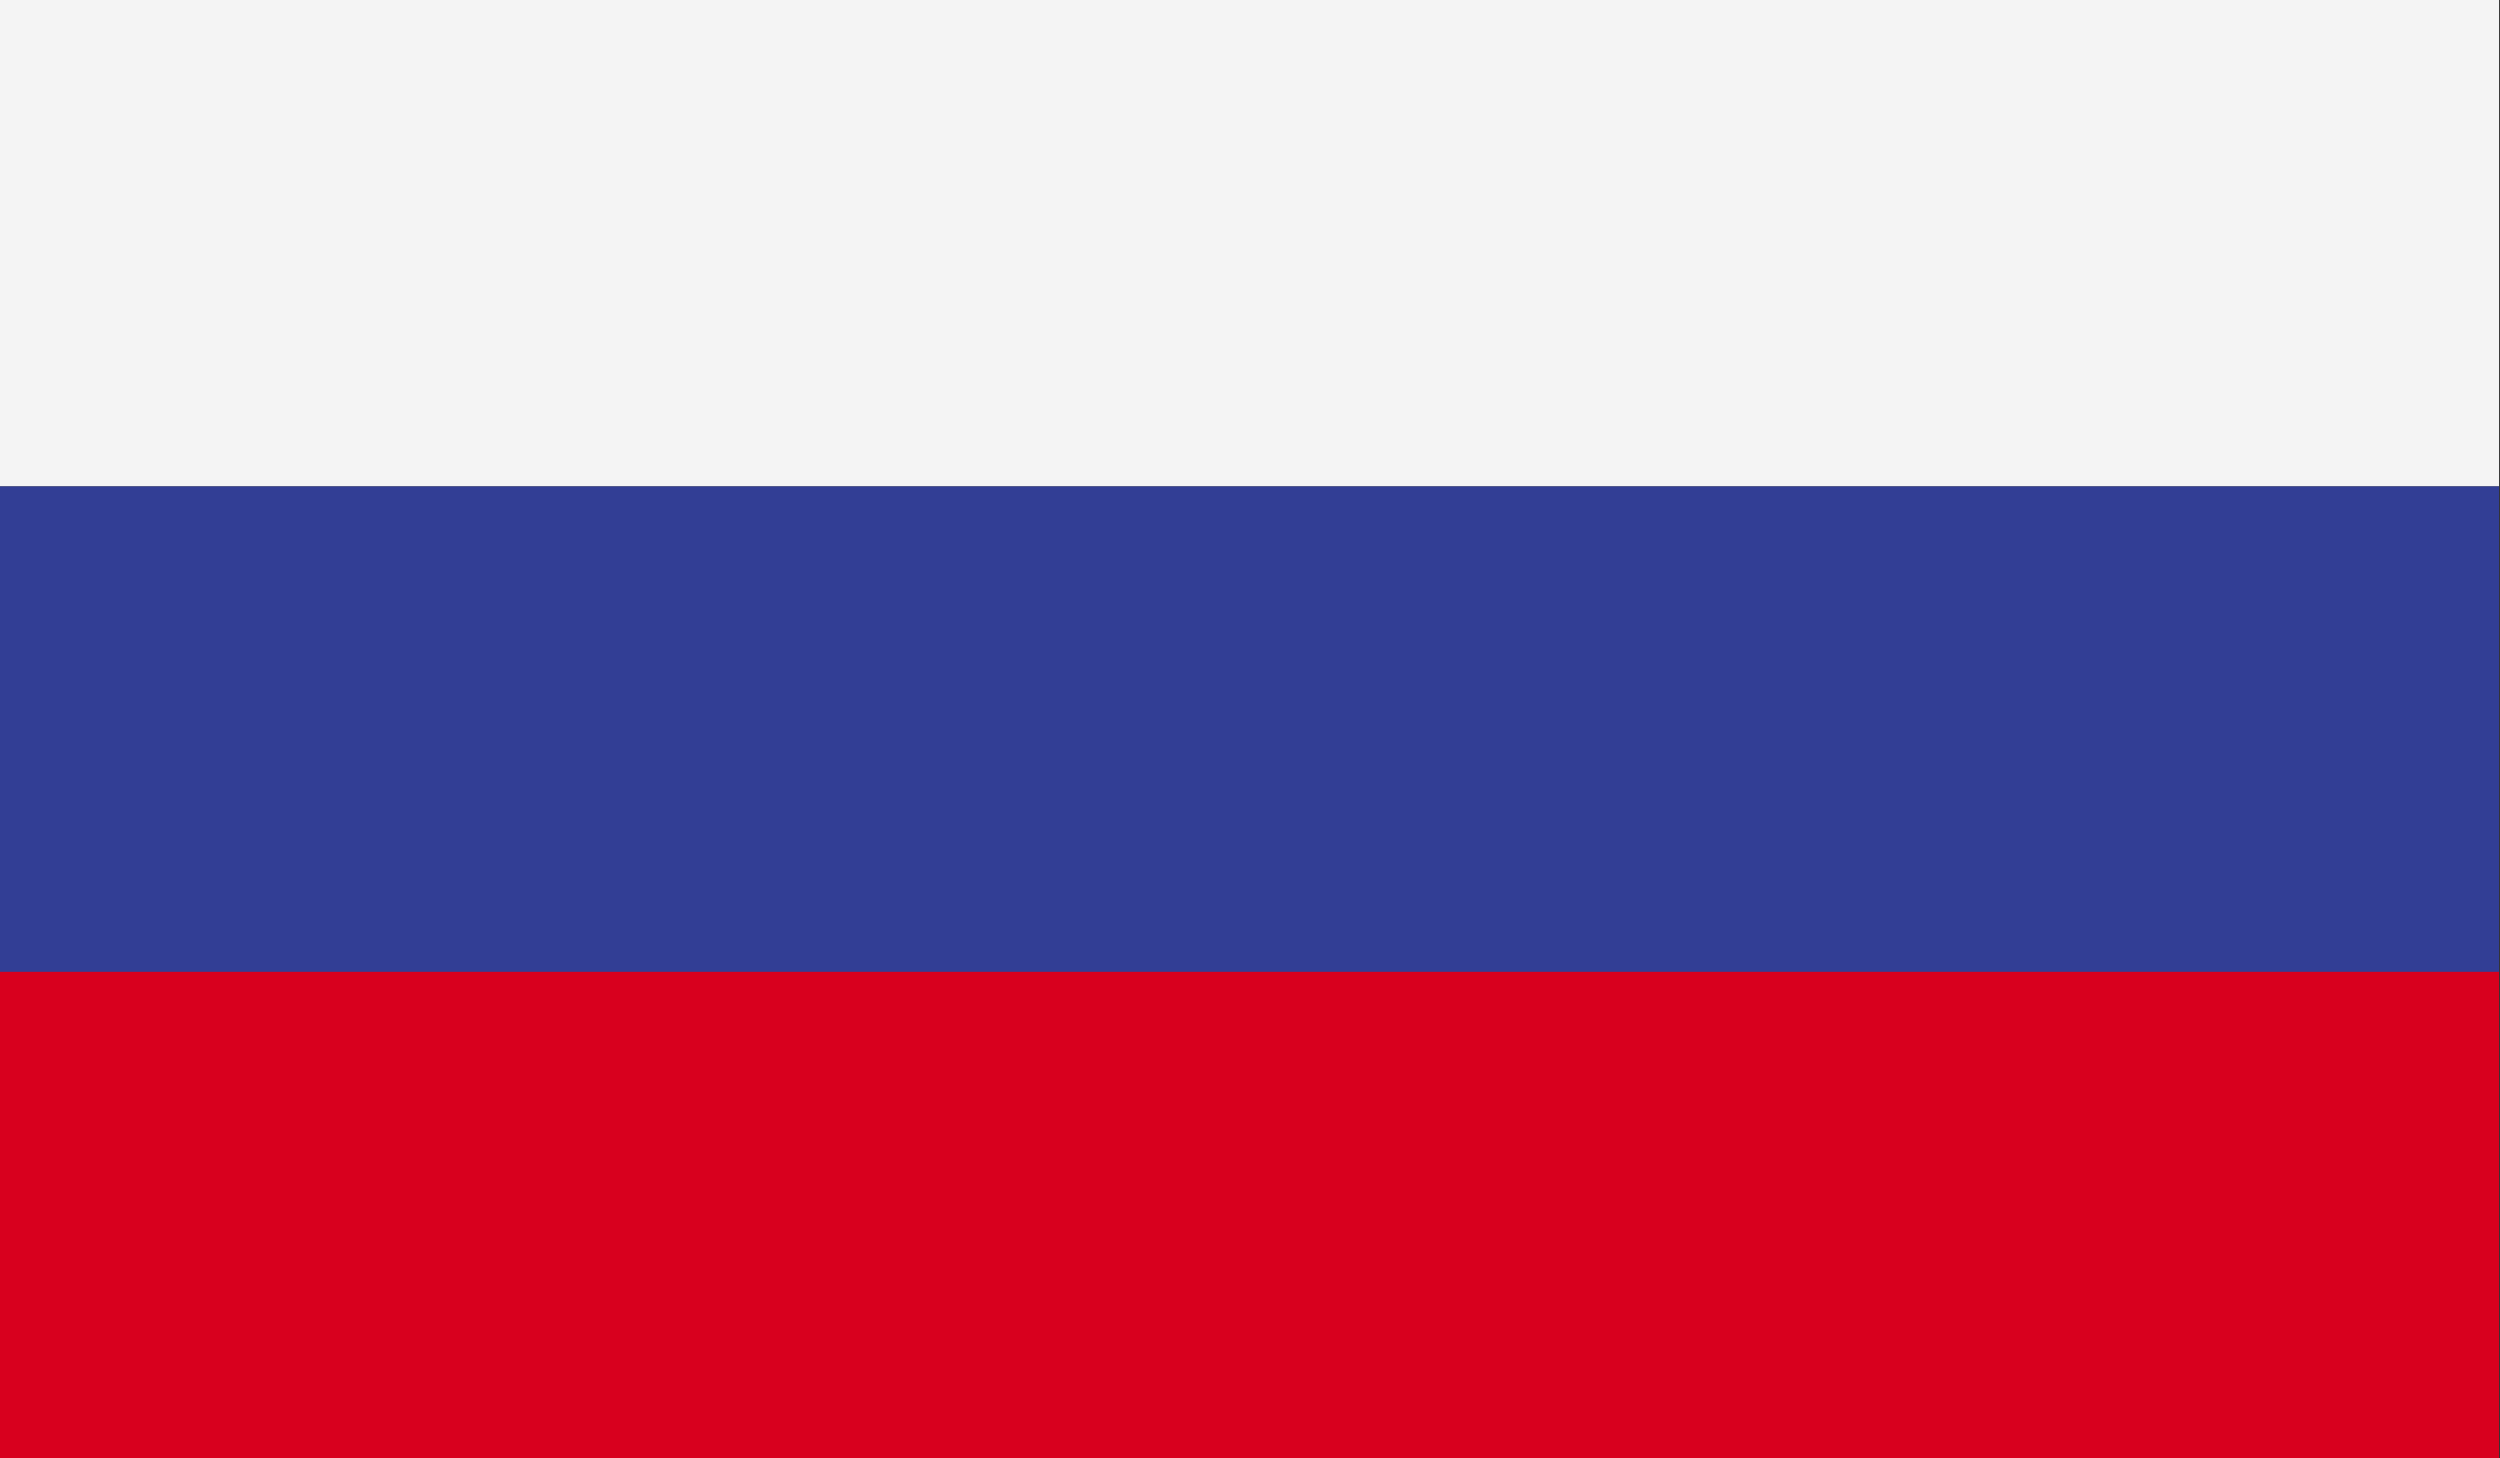 <?xml version="1.0" encoding="utf-8"?>
<!-- Generator: Adobe Illustrator 21.0.0, SVG Export Plug-In . SVG Version: 6.00 Build 0)  -->
<svg version="1.1" id="Layer_1" xmlns="http://www.w3.org/2000/svg" xmlns:xlink="http://www.w3.org/1999/xlink" x="0px" y="0px"
	 viewBox="0 0 260.6 152" style="enable-background:new 0 0 260.6 152;" xml:space="preserve">
<rect x="0" y="0" width="260.6" height="152" fill="#333333" stroke="none"/>
<style type="text/css">
	.st0{clip-path:url(#SVGID_1_);fill:#F4F4F4;}
	.st1{clip-path:url(#SVGID_1_);fill:#323E95;}
	.st2{clip-path:url(#SVGID_1_);fill:#D8001E;}
</style>
<g id="RUSSIA_3_">
	<g>
		<g>
			<defs>
				<rect id="SVGID_3_" width="260.5" height="152"/>
			</defs>
			<clipPath id="SVGID_1_">
				<use xlink:href="#SVGID_3_"  style="overflow:visible;"/>
			</clipPath>
			<rect class="st0" width="260.5" height="50.7"/>
			<rect y="50.7" class="st1" width="260.5" height="50.7"/>
			<rect y="101.3" class="st2" width="260.5" height="50.7"/>
		</g>
	</g>
</g>
</svg>
